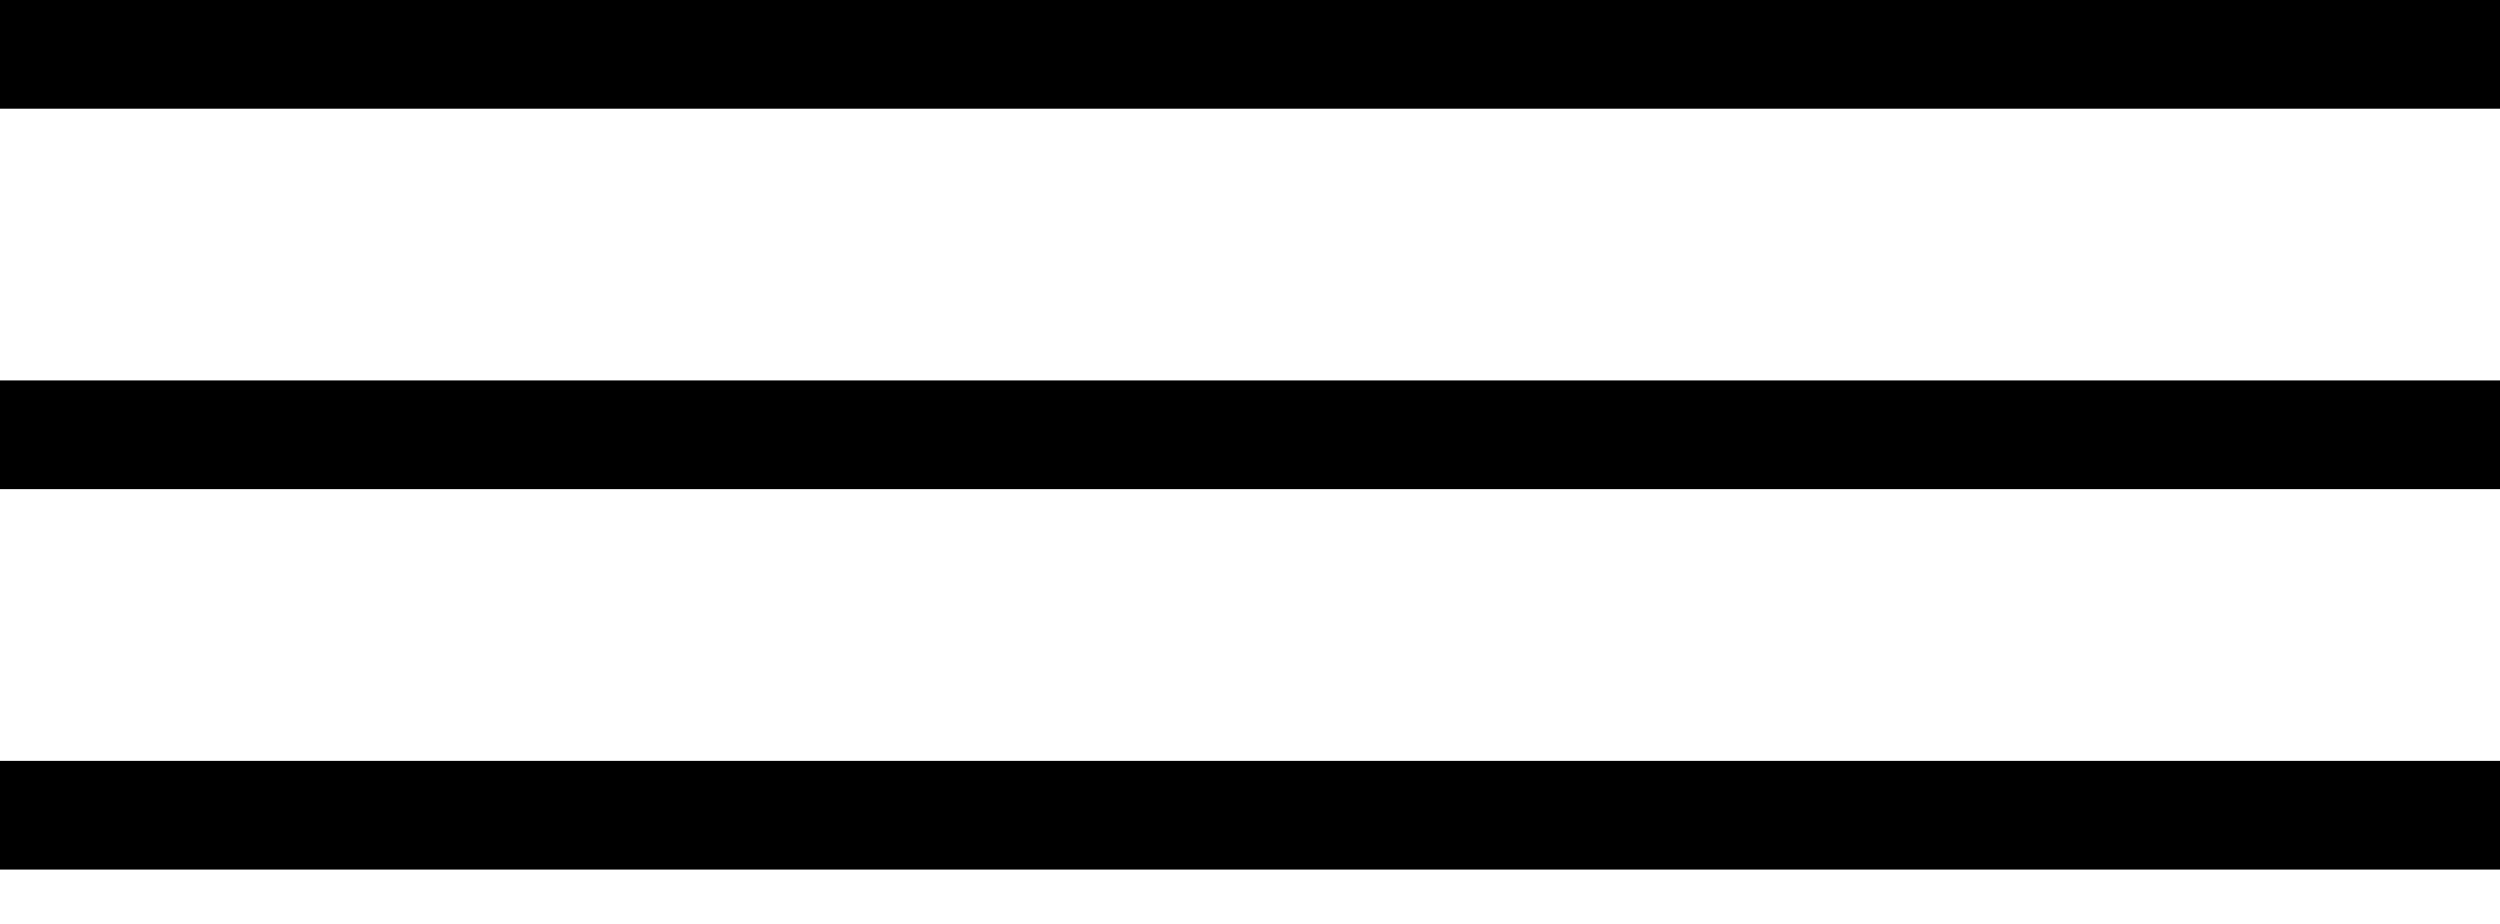 <?xml version="1.0" encoding="UTF-8"?> <svg xmlns="http://www.w3.org/2000/svg" width="46" height="17" viewBox="0 0 46 17" fill="none"><g id="icons/burger/black"><g id="Group"><rect id="Rectangle 2" width="46" height="2" fill="black"></rect><rect id="Rectangle 2 Copy" y="7" width="46" height="2" fill="black"></rect><rect id="Rectangle 2 Copy 2" y="14" width="46" height="2" fill="black"></rect></g></g></svg> 
